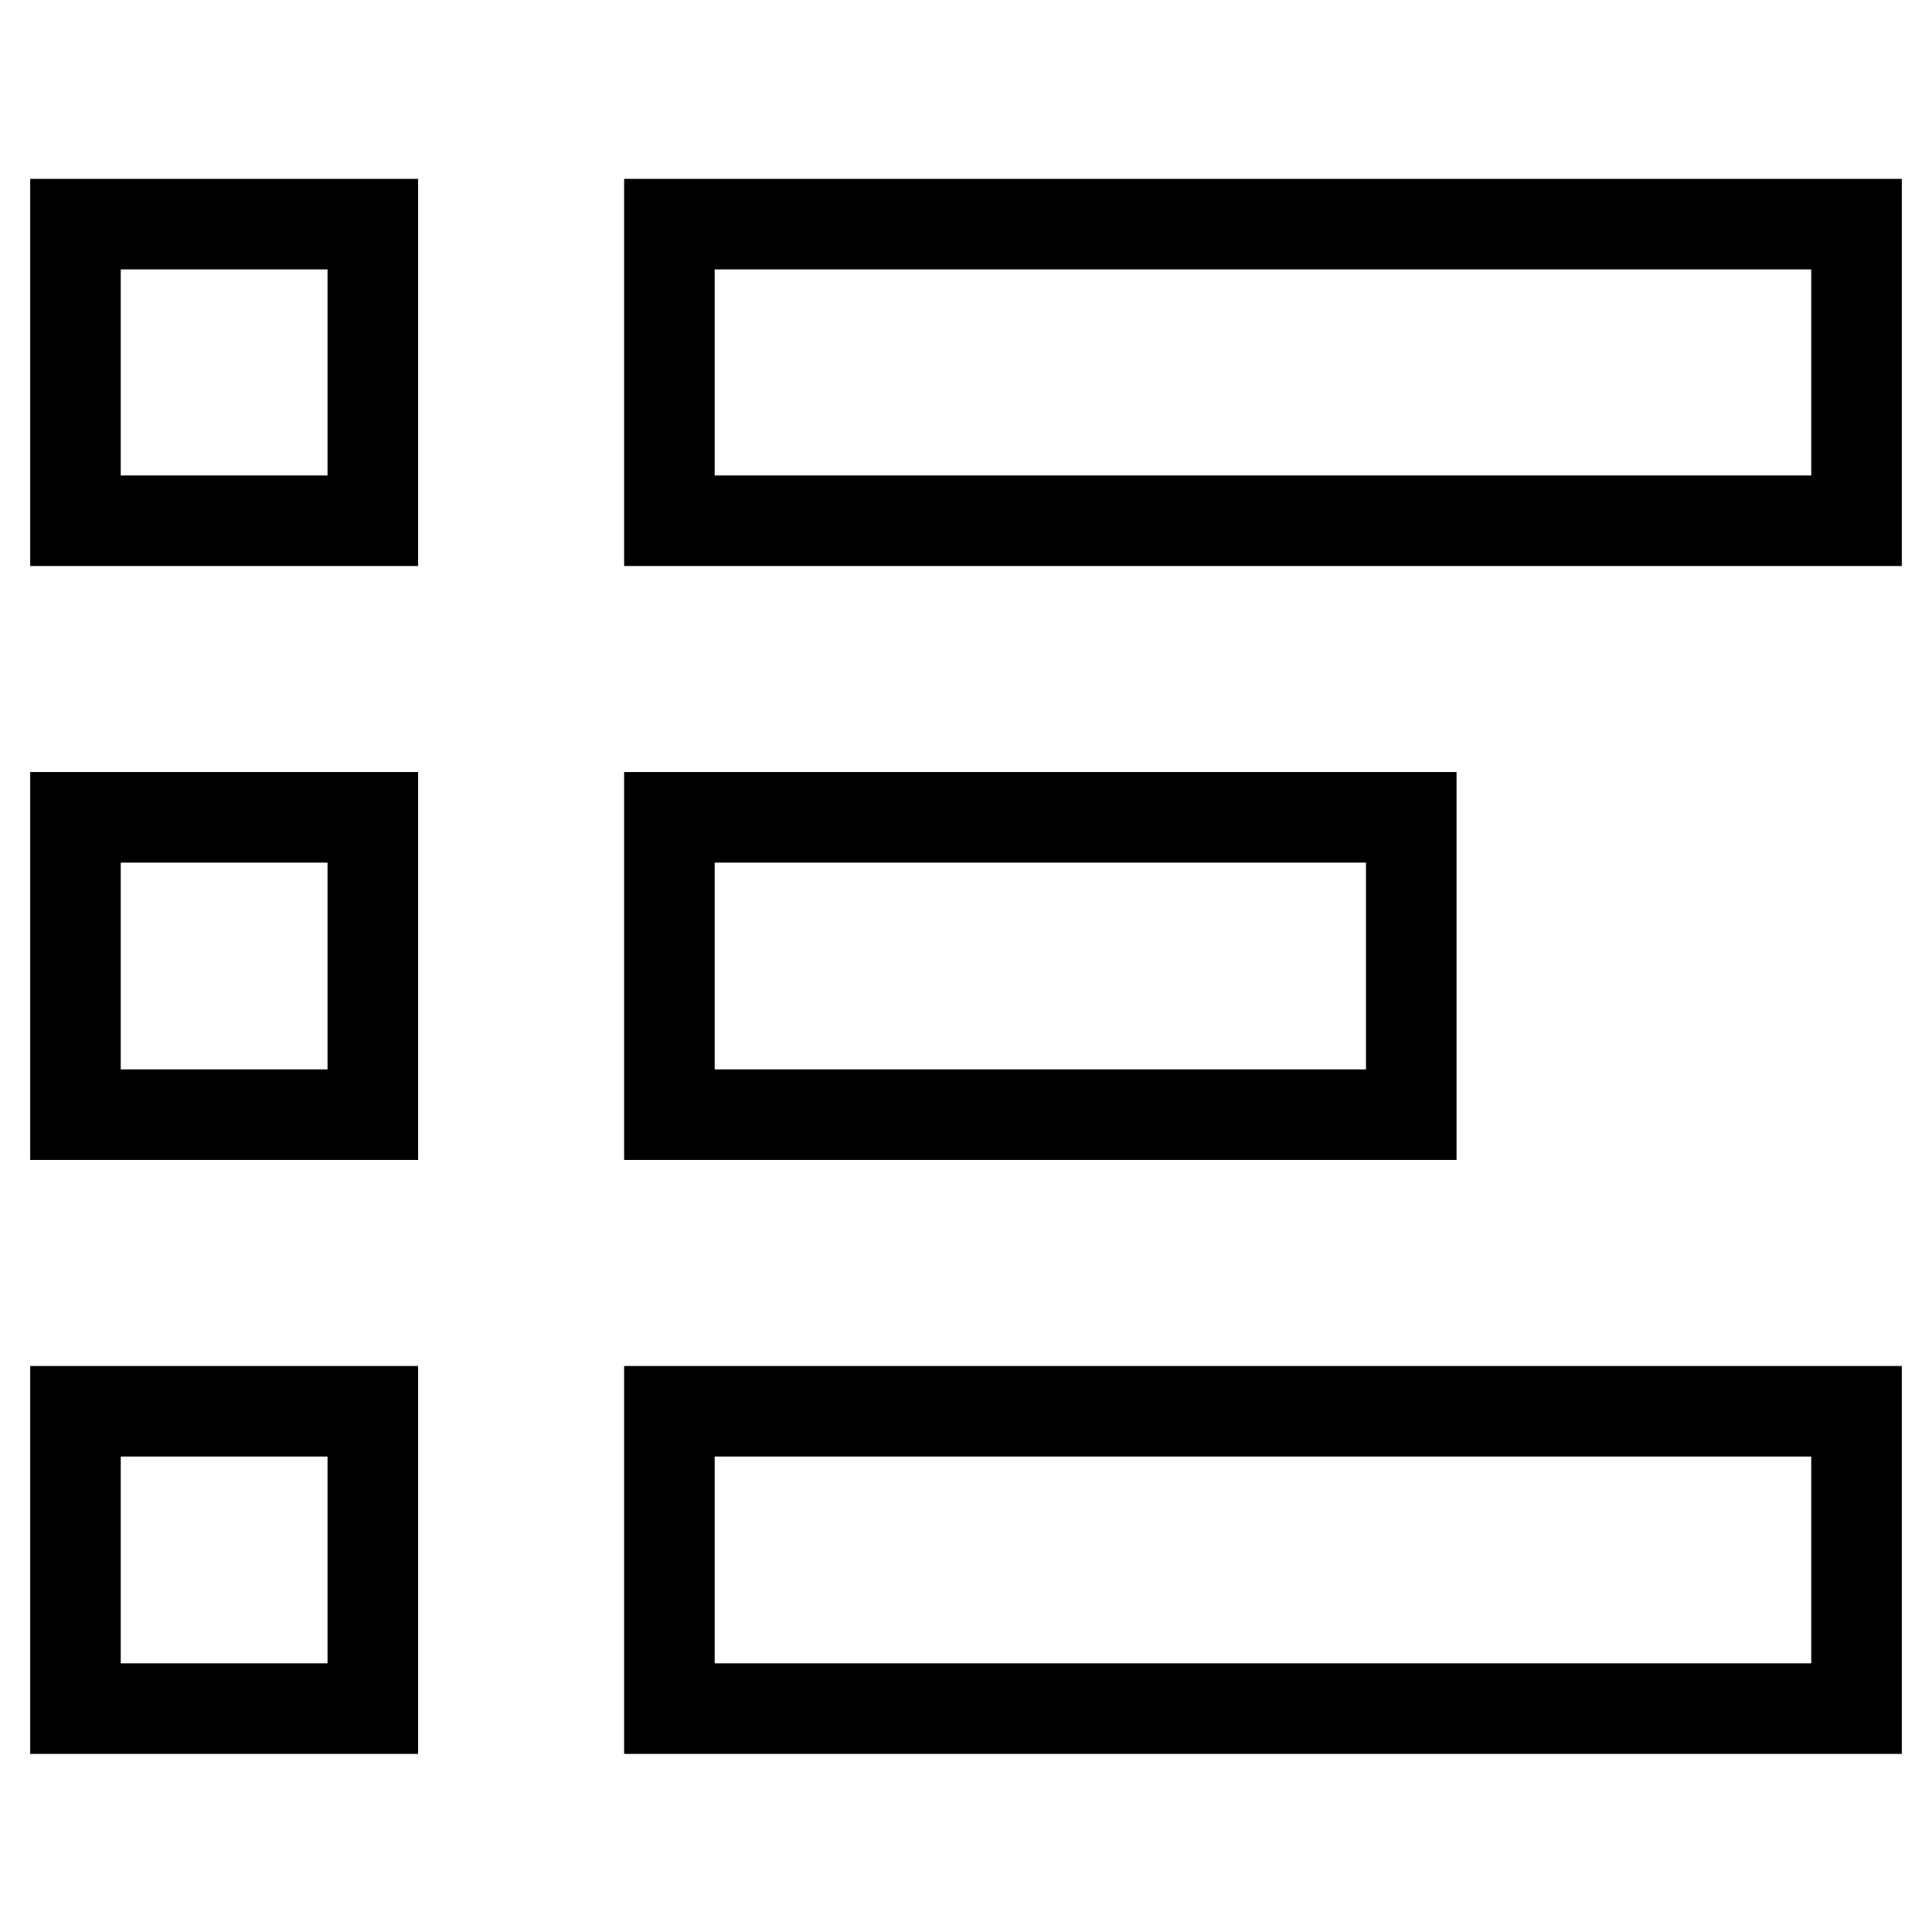 <?xml version="1.0" encoding="utf-8"?>
<!-- Svg Vector Icons : http://www.onlinewebfonts.com/icon -->
<!DOCTYPE svg PUBLIC "-//W3C//DTD SVG 1.1//EN" "http://www.w3.org/Graphics/SVG/1.1/DTD/svg11.dtd">
<svg version="1.1" xmlns="http://www.w3.org/2000/svg" xmlns:xlink="http://www.w3.org/1999/xlink" x="0px" y="0px" viewBox="0 0 256 256" enable-background="new 0 0 256 256" xml:space="preserve">
<g><g><g><path stroke-width="12" fill-opacity="0" stroke="#000000"  d="M10,49.3V69h19.7h19.7V49.3V29.7H29.7H10V49.3z"/><path stroke-width="12" fill-opacity="0" stroke="#000000"  d="M88.7,49.3V69h78.7H246V49.3V29.7h-78.7H88.7V49.3z"/><path stroke-width="12" fill-opacity="0" stroke="#000000"  d="M10,128v19.7h19.7h19.7V128v-19.7H29.7H10V128z"/><path stroke-width="12" fill-opacity="0" stroke="#000000"  d="M88.7,128v19.7h49.2H187V128v-19.7h-49.2H88.7V128z"/><path stroke-width="12" fill-opacity="0" stroke="#000000"  d="M10,206.7v19.7h19.7h19.7v-19.7V187H29.7H10V206.7z"/><path stroke-width="12" fill-opacity="0" stroke="#000000"  d="M88.7,206.7v19.7h78.7H246v-19.7V187h-78.7H88.7V206.7z"/></g></g></g>
</svg>